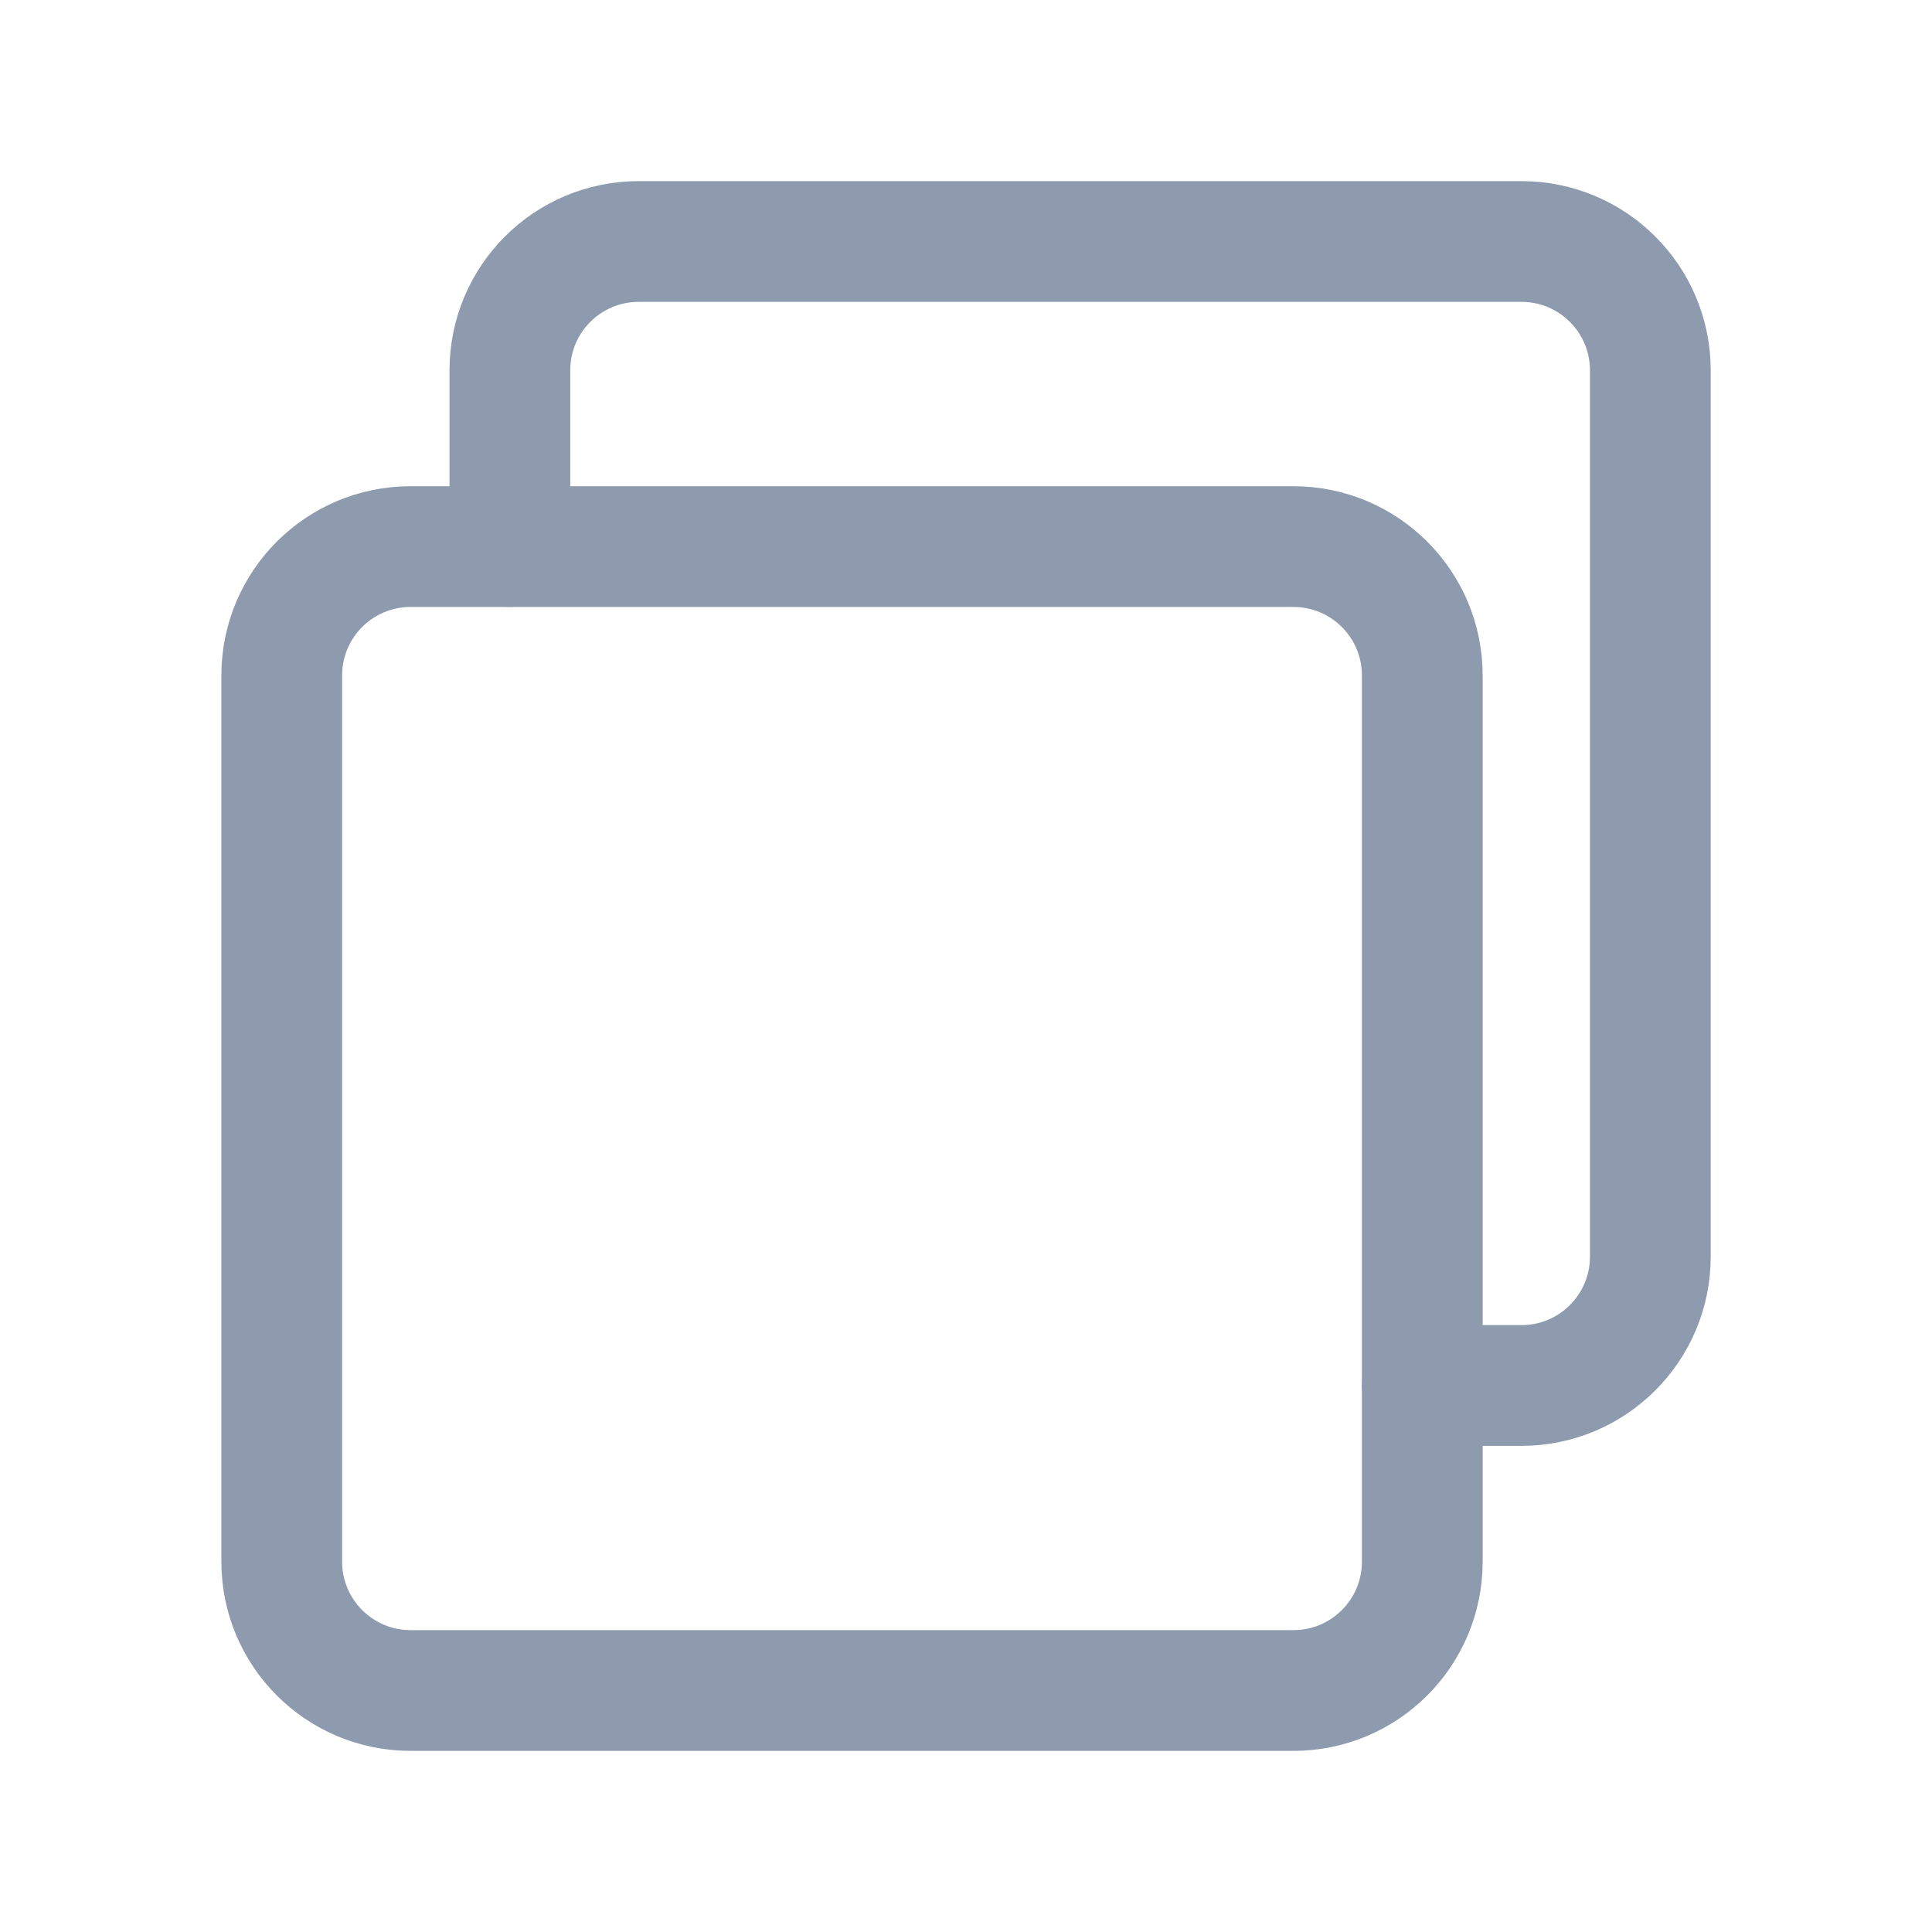 <svg width="24" height="24" viewBox="0 0 24 24" fill="none" xmlns="http://www.w3.org/2000/svg">
<path d="M6.334 6.789V4.6C6.334 3.716 7.05 3 7.934 3L18.901 3C19.784 3 20.501 3.716 20.501 4.6V15.611C20.501 16.494 19.784 17.211 18.901 17.211H17.668" stroke="#8E9BAE" stroke-width="1.5" stroke-linecap="round" stroke-linejoin="round"/>
<path d="M5.1 21H16.068C16.951 21 17.668 20.284 17.668 19.4L17.668 8.39C17.668 7.506 16.951 6.79 16.068 6.79L5.1 6.79C4.216 6.79 3.5 7.507 3.5 8.39L3.5 19.4C3.5 20.284 4.217 21 5.1 21Z" stroke="#8E9BAE" stroke-width="1.5" stroke-linecap="round" stroke-linejoin="round"/>
</svg>
